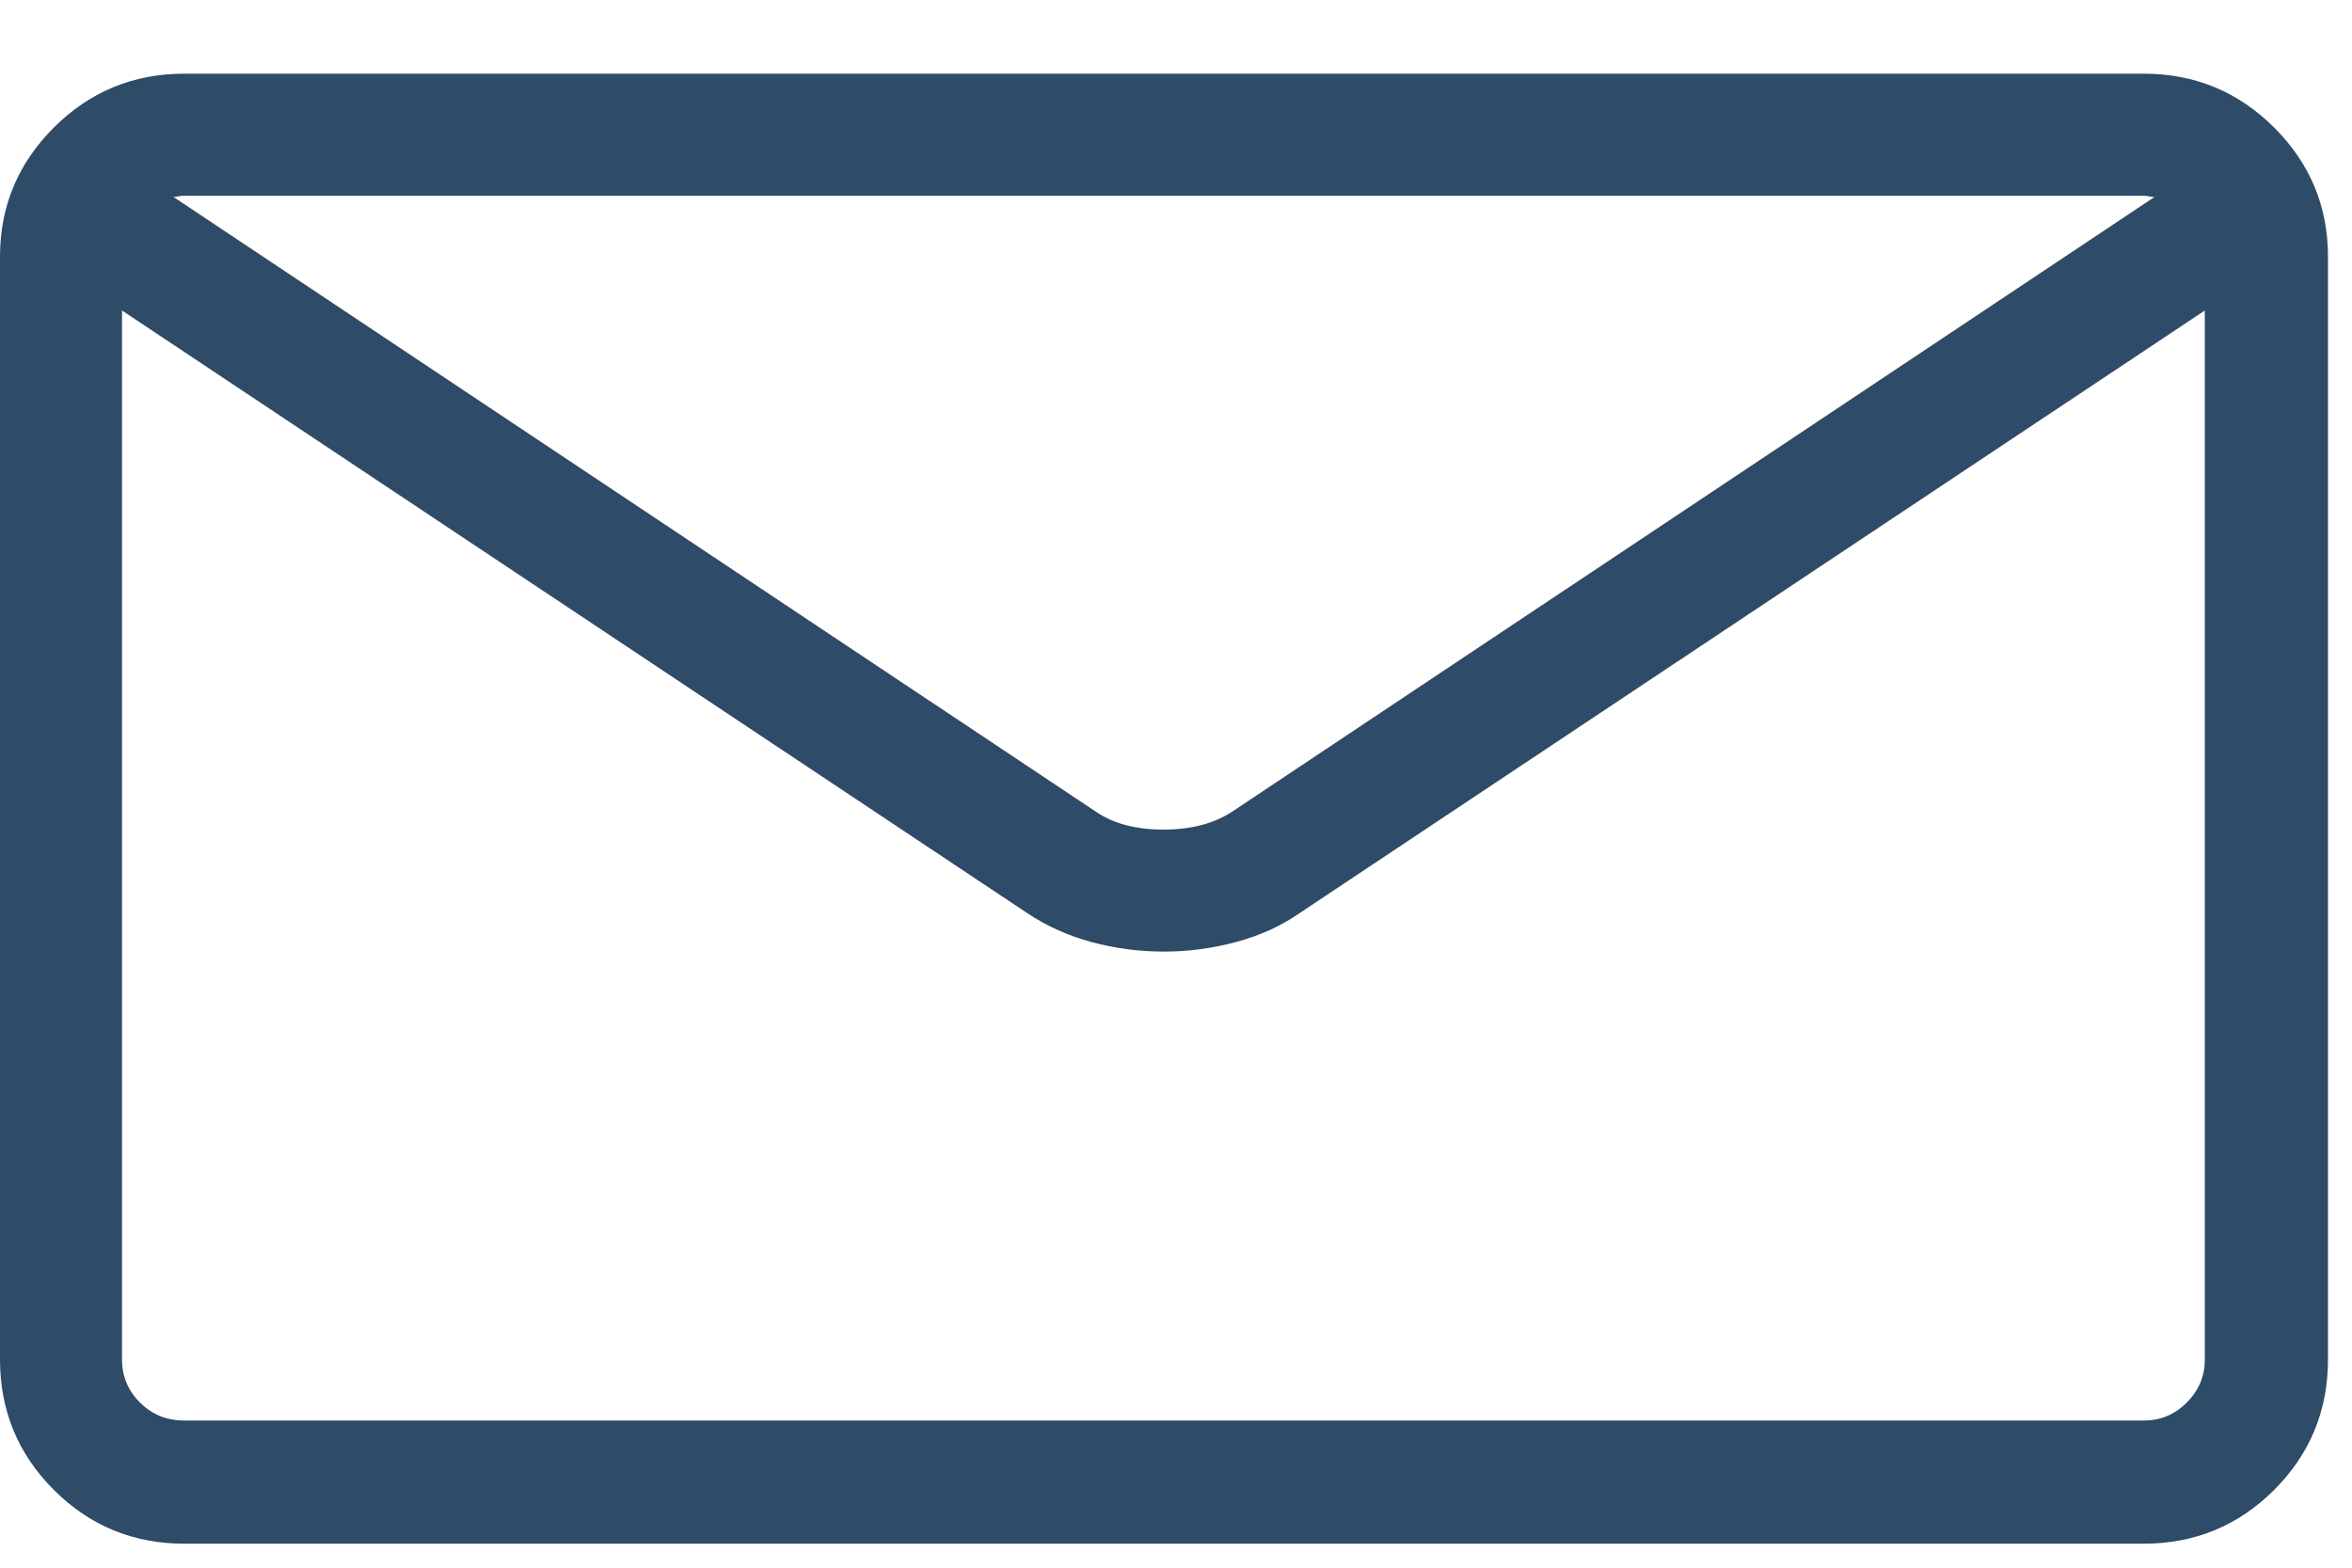 <?xml version="1.0" encoding="UTF-8" standalone="no"?>
<svg width="24px" height="16px" viewBox="0 0 24 16" version="1.1" xmlns="http://www.w3.org/2000/svg" xmlns:xlink="http://www.w3.org/1999/xlink">
    <!-- Generator: Sketch 49.3 (51167) - http://www.bohemiancoding.com/sketch -->
    <title>mail</title>
    <desc>Created with Sketch.</desc>
    <defs></defs>
    <g id="Page-1" stroke="none" stroke-width="1" fill="none" fill-rule="evenodd">
        <g id="Desktop---Home" transform="translate(-827, -4669)" fill="#2E4B68">
            <g id="section9" transform="translate(150, 4602)">
                <path d="M698.875,67.752 C699.396,67.752 699.839,67.936 700.206,68.302 C700.572,68.668 700.755,69.107 700.755,69.62 L700.755,80.875 C700.755,81.396 700.572,81.839 700.206,82.206 C699.839,82.572 699.396,82.755 698.875,82.755 L678.88,82.755 C678.359,82.755 677.916,82.572 677.549,82.206 C677.183,81.839 677,81.396 677,80.875 L677,69.62 C677,69.107 677.183,68.668 677.549,68.302 C677.916,67.936 678.359,67.752 678.88,67.752 L698.875,67.752 Z M698.875,68.998 L678.88,68.998 C678.855,68.998 678.835,69 678.819,69.004 C678.803,69.008 678.786,69.01 678.77,69.01 L688.182,75.284 C688.361,75.406 688.591,75.467 688.871,75.467 C689.152,75.467 689.386,75.406 689.573,75.284 L698.985,69.01 C698.969,69.01 698.95,69.008 698.93,69.004 C698.91,69 698.891,68.998 698.875,68.998 Z M698.875,81.498 C699.046,81.498 699.192,81.437 699.314,81.314 C699.437,81.192 699.498,81.046 699.498,80.875 L699.498,70.169 L690.257,76.322 C690.07,76.452 689.854,76.55 689.61,76.615 C689.366,76.68 689.122,76.712 688.877,76.712 C688.625,76.712 688.379,76.68 688.139,76.615 C687.899,76.55 687.681,76.452 687.486,76.322 L678.245,70.169 L678.245,80.875 C678.245,81.046 678.306,81.192 678.428,81.314 C678.55,81.437 678.701,81.498 678.88,81.498 L698.875,81.498 Z" id="mail"></path>
            </g>
        </g>
    </g>
</svg>